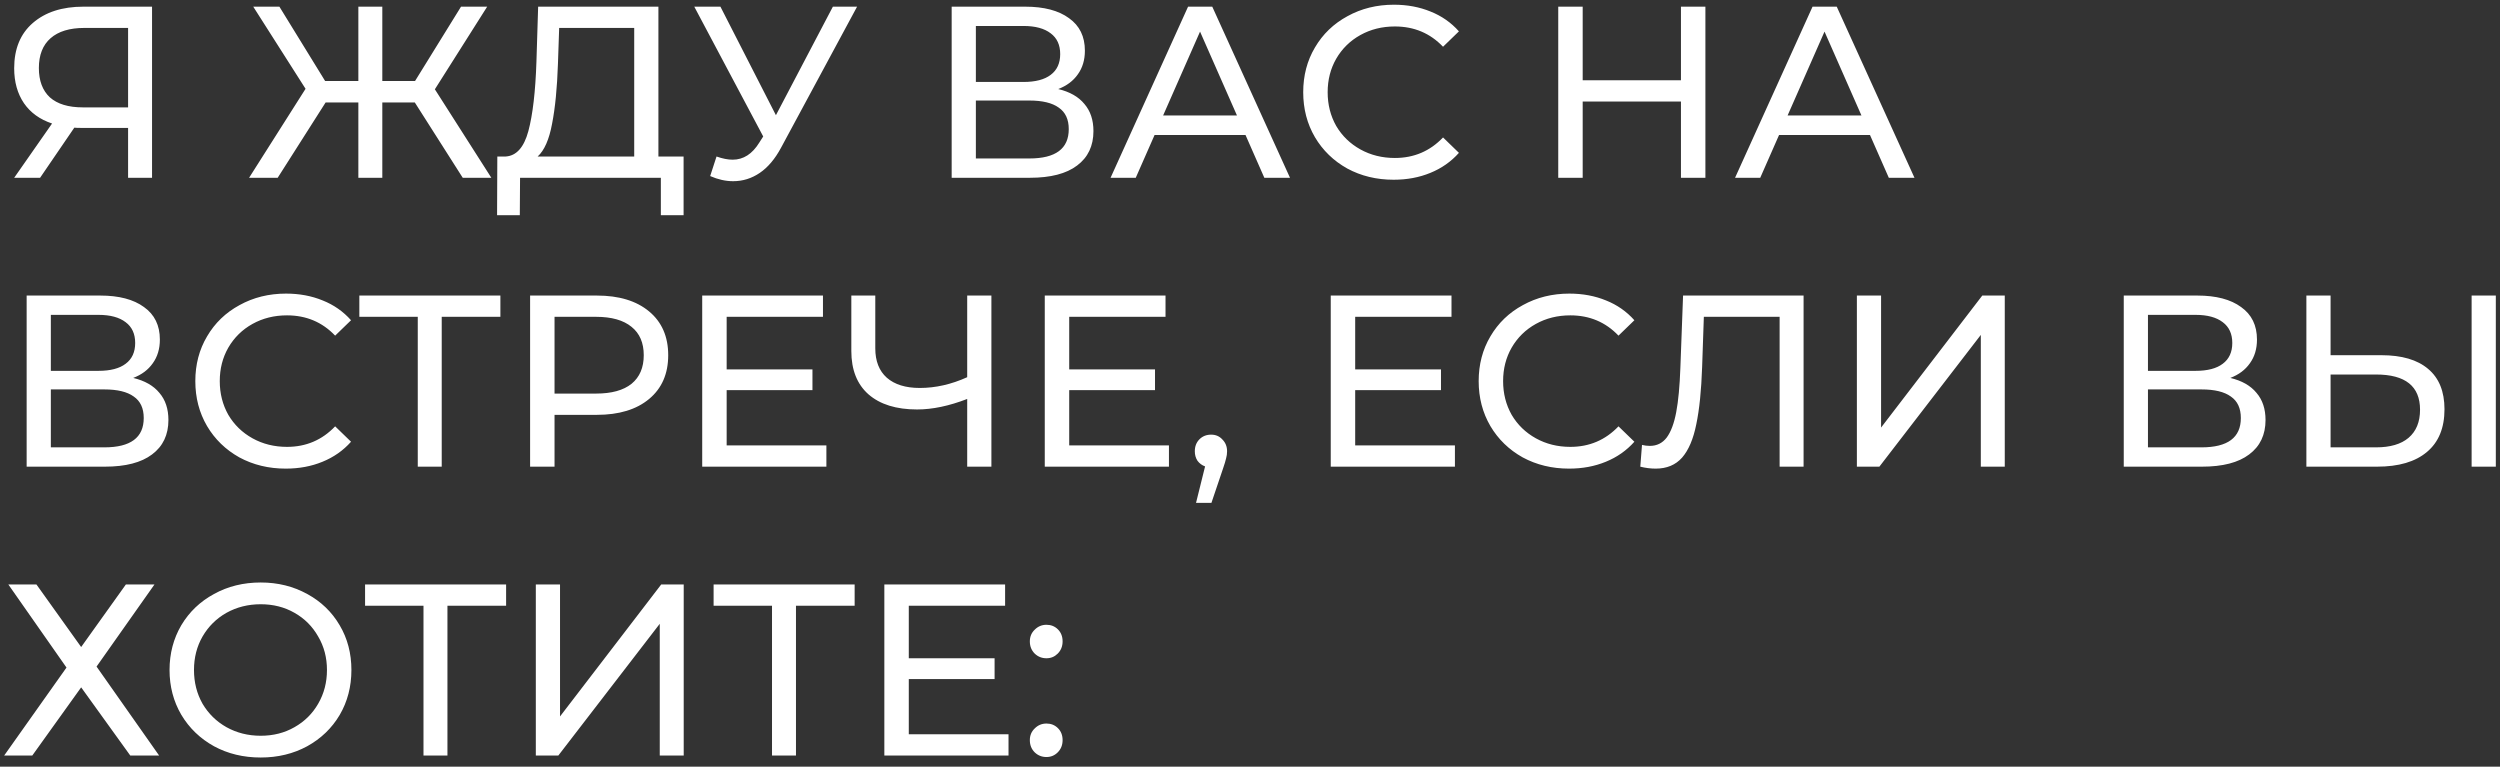 <?xml version="1.0" encoding="UTF-8"?> <svg xmlns="http://www.w3.org/2000/svg" width="225" height="69" viewBox="0 0 225 69" fill="none"><rect x="0" y="0" width="225" height="69" fill="#333333" stroke="none"/> <path d="M13.684 0.6V16H11.528V11.512H7.282C7.018 11.512 6.82 11.505 6.688 11.49L3.608 16H1.276L4.686 11.116C3.586 10.749 2.743 10.141 2.156 9.29C1.569 8.425 1.276 7.376 1.276 6.144C1.276 4.399 1.833 3.042 2.948 2.074C4.077 1.091 5.595 0.6 7.502 0.6H13.684ZM3.498 6.122C3.498 7.266 3.828 8.146 4.488 8.762C5.163 9.363 6.153 9.664 7.458 9.664H11.528V2.514H7.59C6.27 2.514 5.258 2.822 4.554 3.438C3.85 4.054 3.498 4.949 3.498 6.122ZM37.334 9.224H34.408V16H32.252V9.224H29.304L24.992 16H22.418L27.5 7.992L22.792 0.6H25.146L29.26 7.288H32.252V0.6H34.408V7.288H37.356L41.492 0.6H43.846L39.138 8.036L44.22 16H41.646L37.334 9.224ZM61.523 14.086V19.366H59.477V16H46.805L46.783 19.366H44.737L44.759 14.086H45.507C46.475 14.027 47.157 13.265 47.553 11.798C47.949 10.317 48.191 8.234 48.279 5.55L48.433 0.6H59.257V14.086H61.523ZM50.215 5.748C50.142 7.919 49.966 9.715 49.687 11.138C49.423 12.561 48.99 13.543 48.389 14.086H57.079V2.514H50.325L50.215 5.748ZM77.137 0.6L70.295 13.294C69.752 14.306 69.114 15.061 68.381 15.56C67.647 16.059 66.848 16.308 65.983 16.308C65.308 16.308 64.619 16.154 63.915 15.846L64.487 14.086C65.029 14.277 65.513 14.372 65.939 14.372C66.907 14.372 67.706 13.859 68.337 12.832L68.689 12.282L62.485 0.6H64.839L69.833 10.368L74.959 0.6H77.137ZM95.242 8.014C96.283 8.263 97.068 8.711 97.596 9.356C98.139 9.987 98.41 10.801 98.41 11.798C98.41 13.133 97.919 14.167 96.936 14.9C95.968 15.633 94.553 16 92.69 16H85.65V0.6H92.272C93.959 0.6 95.271 0.945 96.21 1.634C97.163 2.309 97.64 3.284 97.64 4.56C97.64 5.396 97.427 6.107 97.002 6.694C96.591 7.281 96.005 7.721 95.242 8.014ZM87.828 7.376H92.118C93.189 7.376 94.003 7.163 94.56 6.738C95.132 6.313 95.418 5.689 95.418 4.868C95.418 4.047 95.132 3.423 94.56 2.998C93.988 2.558 93.174 2.338 92.118 2.338H87.828V7.376ZM92.646 14.262C95.007 14.262 96.188 13.382 96.188 11.622C96.188 10.742 95.887 10.097 95.286 9.686C94.699 9.261 93.819 9.048 92.646 9.048H87.828V14.262H92.646ZM112.096 12.15H103.912L102.218 16H99.951L106.926 0.6H109.104L116.1 16H113.79L112.096 12.15ZM111.326 10.39L108.004 2.844L104.682 10.39H111.326ZM125.429 16.176C123.889 16.176 122.495 15.839 121.249 15.164C120.017 14.475 119.049 13.536 118.345 12.348C117.641 11.145 117.289 9.796 117.289 8.3C117.289 6.804 117.641 5.462 118.345 4.274C119.049 3.071 120.024 2.133 121.271 1.458C122.517 0.769 123.911 0.424 125.451 0.424C126.653 0.424 127.753 0.629 128.751 1.04C129.748 1.436 130.599 2.03 131.303 2.822L129.873 4.208C128.714 2.991 127.269 2.382 125.539 2.382C124.395 2.382 123.361 2.639 122.437 3.152C121.513 3.665 120.787 4.377 120.259 5.286C119.745 6.181 119.489 7.185 119.489 8.3C119.489 9.415 119.745 10.427 120.259 11.336C120.787 12.231 121.513 12.935 122.437 13.448C123.361 13.961 124.395 14.218 125.539 14.218C127.255 14.218 128.699 13.602 129.873 12.37L131.303 13.756C130.599 14.548 129.741 15.149 128.729 15.56C127.731 15.971 126.631 16.176 125.429 16.176ZM153.486 0.6V16H151.286V9.136H142.442V16H140.242V0.6H142.442V7.222H151.286V0.6H153.486ZM168.299 12.15H160.115L158.421 16H156.155L163.129 0.6H165.307L172.303 16H169.993L168.299 12.15ZM167.529 10.39L164.207 2.844L160.885 10.39H167.529ZM11.99 34.014C13.031 34.263 13.816 34.711 14.344 35.356C14.887 35.987 15.158 36.801 15.158 37.798C15.158 39.133 14.667 40.167 13.684 40.9C12.716 41.633 11.301 42 9.438 42H2.398V26.6H9.02C10.707 26.6 12.019 26.945 12.958 27.634C13.911 28.309 14.388 29.284 14.388 30.56C14.388 31.396 14.175 32.107 13.75 32.694C13.339 33.281 12.753 33.721 11.99 34.014ZM4.576 33.376H8.866C9.937 33.376 10.751 33.163 11.308 32.738C11.88 32.313 12.166 31.689 12.166 30.868C12.166 30.047 11.88 29.423 11.308 28.998C10.736 28.558 9.922 28.338 8.866 28.338H4.576V33.376ZM9.394 40.262C11.755 40.262 12.936 39.382 12.936 37.622C12.936 36.742 12.635 36.097 12.034 35.686C11.447 35.261 10.567 35.048 9.394 35.048H4.576V40.262H9.394ZM25.72 42.176C24.18 42.176 22.786 41.839 21.54 41.164C20.308 40.475 19.34 39.536 18.636 38.348C17.931 37.145 17.579 35.796 17.579 34.3C17.579 32.804 17.931 31.462 18.636 30.274C19.34 29.071 20.315 28.133 21.561 27.458C22.808 26.769 24.201 26.424 25.741 26.424C26.944 26.424 28.044 26.629 29.041 27.04C30.039 27.436 30.89 28.03 31.593 28.822L30.163 30.208C29.005 28.991 27.56 28.382 25.829 28.382C24.686 28.382 23.651 28.639 22.727 29.152C21.803 29.665 21.078 30.377 20.549 31.286C20.036 32.181 19.779 33.185 19.779 34.3C19.779 35.415 20.036 36.427 20.549 37.336C21.078 38.231 21.803 38.935 22.727 39.448C23.651 39.961 24.686 40.218 25.829 40.218C27.546 40.218 28.99 39.602 30.163 38.37L31.593 39.756C30.89 40.548 30.032 41.149 29.02 41.56C28.022 41.971 26.922 42.176 25.72 42.176ZM45.035 28.514H39.755V42H37.599V28.514H32.341V26.6H45.035V28.514ZM53.715 26.6C55.709 26.6 57.279 27.077 58.422 28.03C59.566 28.983 60.139 30.296 60.139 31.968C60.139 33.64 59.566 34.953 58.422 35.906C57.279 36.859 55.709 37.336 53.715 37.336H49.908V42H47.709V26.6H53.715ZM53.648 35.422C55.042 35.422 56.105 35.129 56.839 34.542C57.572 33.941 57.938 33.083 57.938 31.968C57.938 30.853 57.572 30.003 56.839 29.416C56.105 28.815 55.042 28.514 53.648 28.514H49.908V35.422H53.648ZM74.375 40.086V42H63.199V26.6H74.067V28.514H65.399V33.244H73.121V35.114H65.399V40.086H74.375ZM89.226 26.6V42H87.048V35.906C85.42 36.537 83.916 36.852 82.538 36.852C80.66 36.852 79.201 36.397 78.16 35.488C77.133 34.579 76.62 33.281 76.62 31.594V26.6H78.776V31.352C78.776 32.496 79.12 33.376 79.81 33.992C80.514 34.608 81.504 34.916 82.78 34.916C84.202 34.916 85.625 34.593 87.048 33.948V26.6H89.226ZM105.205 40.086V42H94.029V26.6H104.897V28.514H96.229V33.244H103.951V35.114H96.229V40.086H105.205ZM109.007 39.118C109.417 39.118 109.755 39.265 110.019 39.558C110.297 39.837 110.437 40.189 110.437 40.614C110.437 40.834 110.407 41.047 110.349 41.252C110.305 41.457 110.209 41.773 110.063 42.198L109.029 45.256H107.643L108.457 41.978C108.178 41.875 107.951 41.707 107.775 41.472C107.613 41.223 107.533 40.937 107.533 40.614C107.533 40.174 107.672 39.815 107.951 39.536C108.229 39.257 108.581 39.118 109.007 39.118ZM130.943 40.086V42H119.767V26.6H130.635V28.514H121.967V33.244H129.689V35.114H121.967V40.086H130.943ZM141.22 42.176C139.68 42.176 138.286 41.839 137.04 41.164C135.808 40.475 134.84 39.536 134.136 38.348C133.432 37.145 133.08 35.796 133.08 34.3C133.08 32.804 133.432 31.462 134.136 30.274C134.84 29.071 135.815 28.133 137.062 27.458C138.308 26.769 139.702 26.424 141.242 26.424C142.444 26.424 143.544 26.629 144.542 27.04C145.539 27.436 146.39 28.03 147.094 28.822L145.664 30.208C144.505 28.991 143.06 28.382 141.33 28.382C140.186 28.382 139.152 28.639 138.228 29.152C137.304 29.665 136.578 30.377 136.05 31.286C135.536 32.181 135.28 33.185 135.28 34.3C135.28 35.415 135.536 36.427 136.05 37.336C136.578 38.231 137.304 38.935 138.228 39.448C139.152 39.961 140.186 40.218 141.33 40.218C143.046 40.218 144.49 39.602 145.664 38.37L147.094 39.756C146.39 40.548 145.532 41.149 144.52 41.56C143.522 41.971 142.422 42.176 141.22 42.176ZM162.322 26.6V42H160.166V28.514H153.346L153.192 33.024C153.119 35.151 152.943 36.874 152.664 38.194C152.4 39.514 151.975 40.511 151.388 41.186C150.801 41.846 150.009 42.176 149.012 42.176C148.557 42.176 148.095 42.117 147.626 42L147.78 40.042C148.015 40.101 148.249 40.13 148.484 40.13C149.115 40.13 149.621 39.881 150.002 39.382C150.383 38.869 150.669 38.106 150.86 37.094C151.051 36.082 151.175 34.747 151.234 33.09L151.476 26.6H162.322ZM167.119 26.6H169.297V38.48L178.405 26.6H180.429V42H178.273V30.142L169.143 42H167.119V26.6ZM200.73 34.014C201.772 34.263 202.556 34.711 203.084 35.356C203.627 35.987 203.898 36.801 203.898 37.798C203.898 39.133 203.407 40.167 202.424 40.9C201.456 41.633 200.041 42 198.178 42H191.138V26.6H197.76C199.447 26.6 200.76 26.945 201.698 27.634C202.652 28.309 203.128 29.284 203.128 30.56C203.128 31.396 202.916 32.107 202.49 32.694C202.08 33.281 201.493 33.721 200.73 34.014ZM193.316 33.376H197.606C198.677 33.376 199.491 33.163 200.048 32.738C200.62 32.313 200.906 31.689 200.906 30.868C200.906 30.047 200.62 29.423 200.048 28.998C199.476 28.558 198.662 28.338 197.606 28.338H193.316V33.376ZM198.134 40.262C200.496 40.262 201.676 39.382 201.676 37.622C201.676 36.742 201.376 36.097 200.774 35.686C200.188 35.261 199.308 35.048 198.134 35.048H193.316V40.262H198.134ZM214.328 31.968C216.161 31.968 217.562 32.379 218.53 33.2C219.512 34.021 220.004 35.231 220.004 36.83C220.004 38.517 219.476 39.8 218.42 40.68C217.378 41.56 215.882 42 213.932 42H207.574V26.6H209.752V31.968H214.328ZM213.844 40.262C215.12 40.262 216.095 39.976 216.77 39.404C217.459 38.817 217.804 37.974 217.804 36.874C217.804 34.762 216.484 33.706 213.844 33.706H209.752V40.262H213.844ZM222.446 26.6H224.624V42H222.446V26.6ZM3.278 52.6L7.304 58.232L11.33 52.6H13.904L8.69 59.992L14.322 68H11.726L7.304 61.862L2.904 68H0.374L5.984 60.08L0.748 52.6H3.278ZM23.465 68.176C21.91 68.176 20.509 67.839 19.263 67.164C18.016 66.475 17.033 65.529 16.315 64.326C15.611 63.123 15.259 61.781 15.259 60.3C15.259 58.819 15.611 57.477 16.315 56.274C17.033 55.071 18.016 54.133 19.263 53.458C20.509 52.769 21.91 52.424 23.465 52.424C25.005 52.424 26.398 52.769 27.645 53.458C28.891 54.133 29.867 55.071 30.571 56.274C31.275 57.462 31.627 58.804 31.627 60.3C31.627 61.796 31.275 63.145 30.571 64.348C29.867 65.536 28.891 66.475 27.645 67.164C26.398 67.839 25.005 68.176 23.465 68.176ZM23.465 66.218C24.594 66.218 25.606 65.961 26.501 65.448C27.41 64.935 28.121 64.231 28.635 63.336C29.163 62.427 29.427 61.415 29.427 60.3C29.427 59.185 29.163 58.181 28.635 57.286C28.121 56.377 27.41 55.665 26.501 55.152C25.606 54.639 24.594 54.382 23.465 54.382C22.335 54.382 21.309 54.639 20.385 55.152C19.475 55.665 18.757 56.377 18.229 57.286C17.715 58.181 17.459 59.185 17.459 60.3C17.459 61.415 17.715 62.427 18.229 63.336C18.757 64.231 19.475 64.935 20.385 65.448C21.309 65.961 22.335 66.218 23.465 66.218ZM45.55 54.514H40.27V68H38.114V54.514H32.856V52.6H45.55V54.514ZM48.224 52.6H50.402V64.48L59.51 52.6H61.534V68H59.378V56.142L50.248 68H48.224V52.6ZM76.918 54.514H71.638V68H69.481V54.514H64.224V52.6H76.918V54.514ZM90.767 66.086V68H79.591V52.6H90.459V54.514H81.791V59.244H89.513V61.114H81.791V66.086H90.767ZM94.182 59.244C93.771 59.244 93.419 59.105 93.126 58.826C92.832 58.533 92.686 58.166 92.686 57.726C92.686 57.301 92.832 56.949 93.126 56.67C93.419 56.377 93.771 56.23 94.182 56.23C94.593 56.23 94.937 56.369 95.216 56.648C95.495 56.927 95.634 57.286 95.634 57.726C95.634 58.166 95.487 58.533 95.194 58.826C94.915 59.105 94.578 59.244 94.182 59.244ZM94.182 68.132C93.771 68.132 93.419 67.993 93.126 67.714C92.832 67.421 92.686 67.054 92.686 66.614C92.686 66.189 92.832 65.837 93.126 65.558C93.419 65.265 93.771 65.118 94.182 65.118C94.593 65.118 94.937 65.257 95.216 65.536C95.495 65.815 95.634 66.174 95.634 66.614C95.634 67.054 95.487 67.421 95.194 67.714C94.915 67.993 94.578 68.132 94.182 68.132Z" fill="white"></path> </svg> 